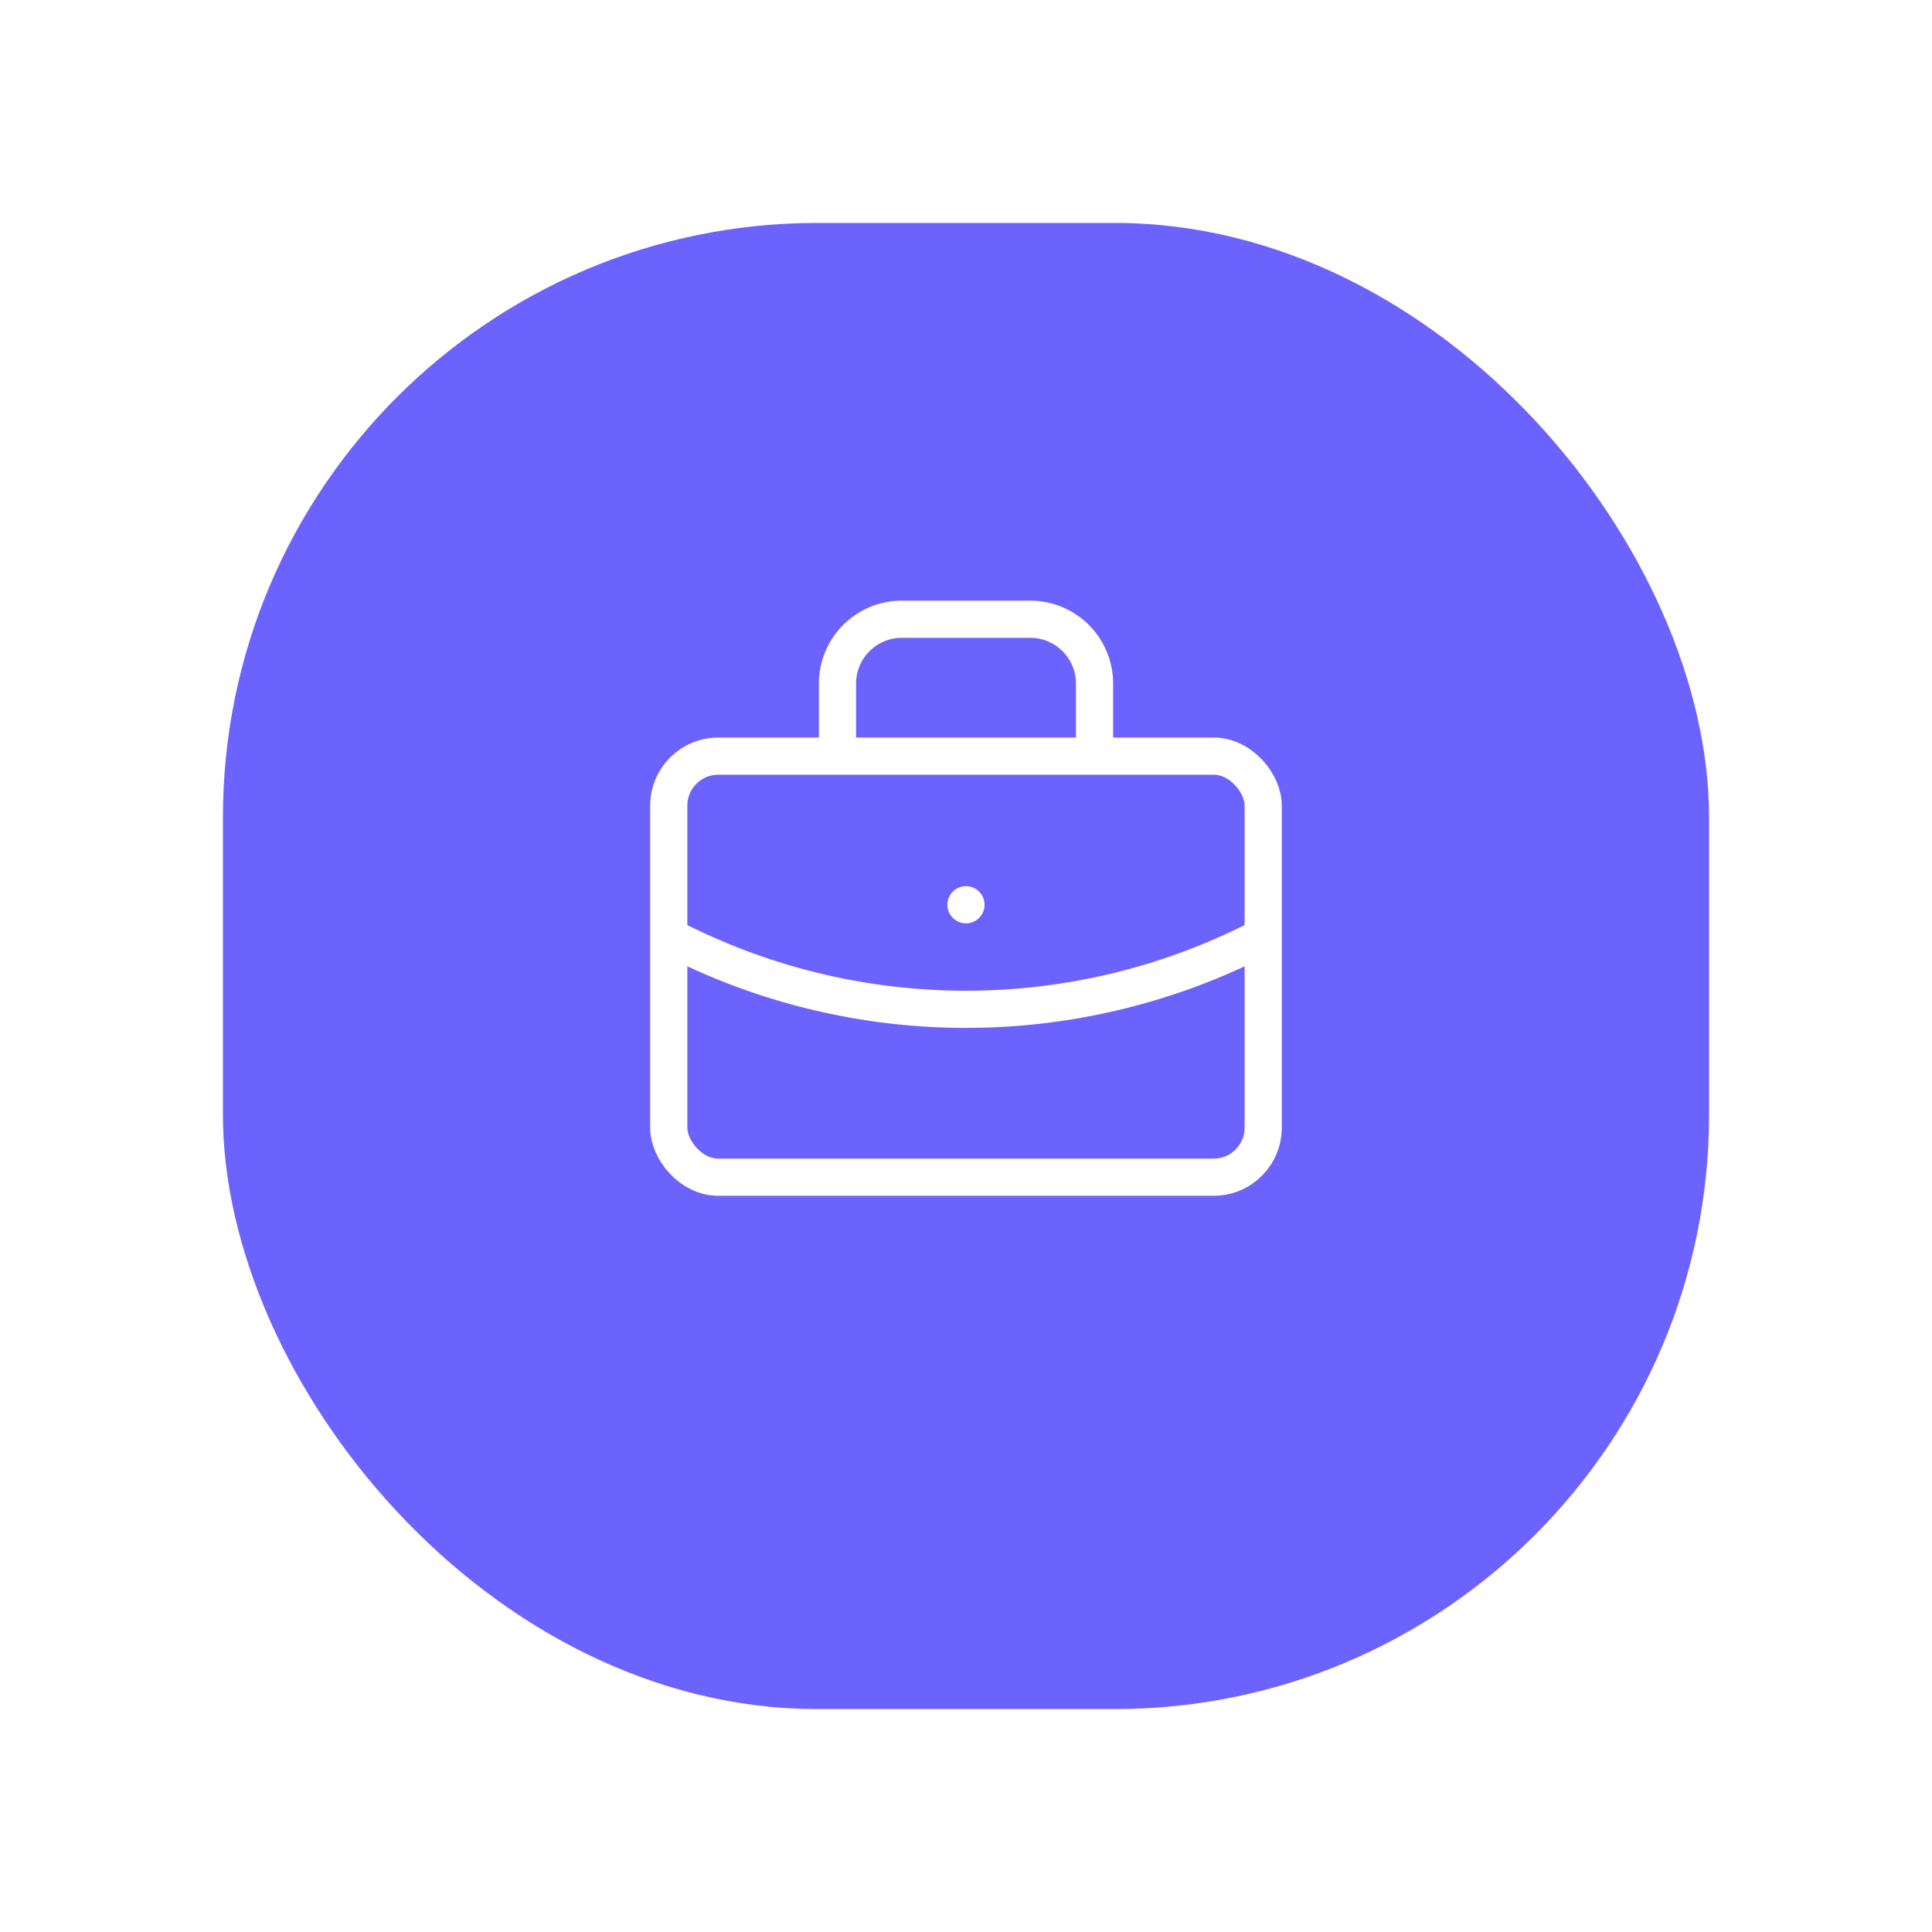 <?xml version="1.0" encoding="UTF-8"?> <svg xmlns="http://www.w3.org/2000/svg" xmlns:xlink="http://www.w3.org/1999/xlink" width="78" height="78" viewBox="0 0 78 78"><defs><filter id="Rectángulo_12111" x="0" y="0" width="78" height="78" filterUnits="userSpaceOnUse"><feOffset dy="3"></feOffset><feGaussianBlur stdDeviation="3" result="blur"></feGaussianBlur><feFlood flood-opacity="0.161"></feFlood><feComposite operator="in" in2="blur"></feComposite><feComposite in="SourceGraphic"></feComposite></filter></defs><g id="Grupo_45279" data-name="Grupo 45279" transform="translate(-1836 22152)"><g transform="matrix(1, 0, 0, 1, 1836, -22152)" filter="url(#Rectángulo_12111)"><rect id="Rectángulo_12111-2" data-name="Rectángulo 12111" width="60" height="60" rx="24" transform="translate(9 6)" fill="#6c63ff"></rect></g><g id="Grupo_45158" data-name="Grupo 45158" transform="translate(1860.324 -22130)"><rect id="Rectángulo_6331" data-name="Rectángulo 6331" width="24" height="17" rx="2" transform="translate(2.675 8.527)" fill="none" stroke="#fff" stroke-linecap="round" stroke-linejoin="round" stroke-width="1.5"></rect><path id="Trazado_6306" data-name="Trazado 6306" d="M8,8.189V5.595A2.6,2.6,0,0,1,10.595,3h5.189a2.6,2.6,0,0,1,2.595,2.595V8.189" transform="translate(1.487)" fill="none" stroke="#fff" stroke-linecap="round" stroke-linejoin="round" stroke-width="1.5"></path><line id="Línea_1746" data-name="Línea 1746" transform="translate(14.675 14.527)" fill="none" stroke="#fff" stroke-linecap="round" stroke-linejoin="round" stroke-width="1.5"></line><path id="Trazado_6307" data-name="Trazado 6307" d="M3,13a25.947,25.947,0,0,0,23.352,0" transform="translate(0 2.973)" fill="none" stroke="#fff" stroke-linecap="round" stroke-linejoin="round" stroke-width="1.5"></path></g></g></svg> 